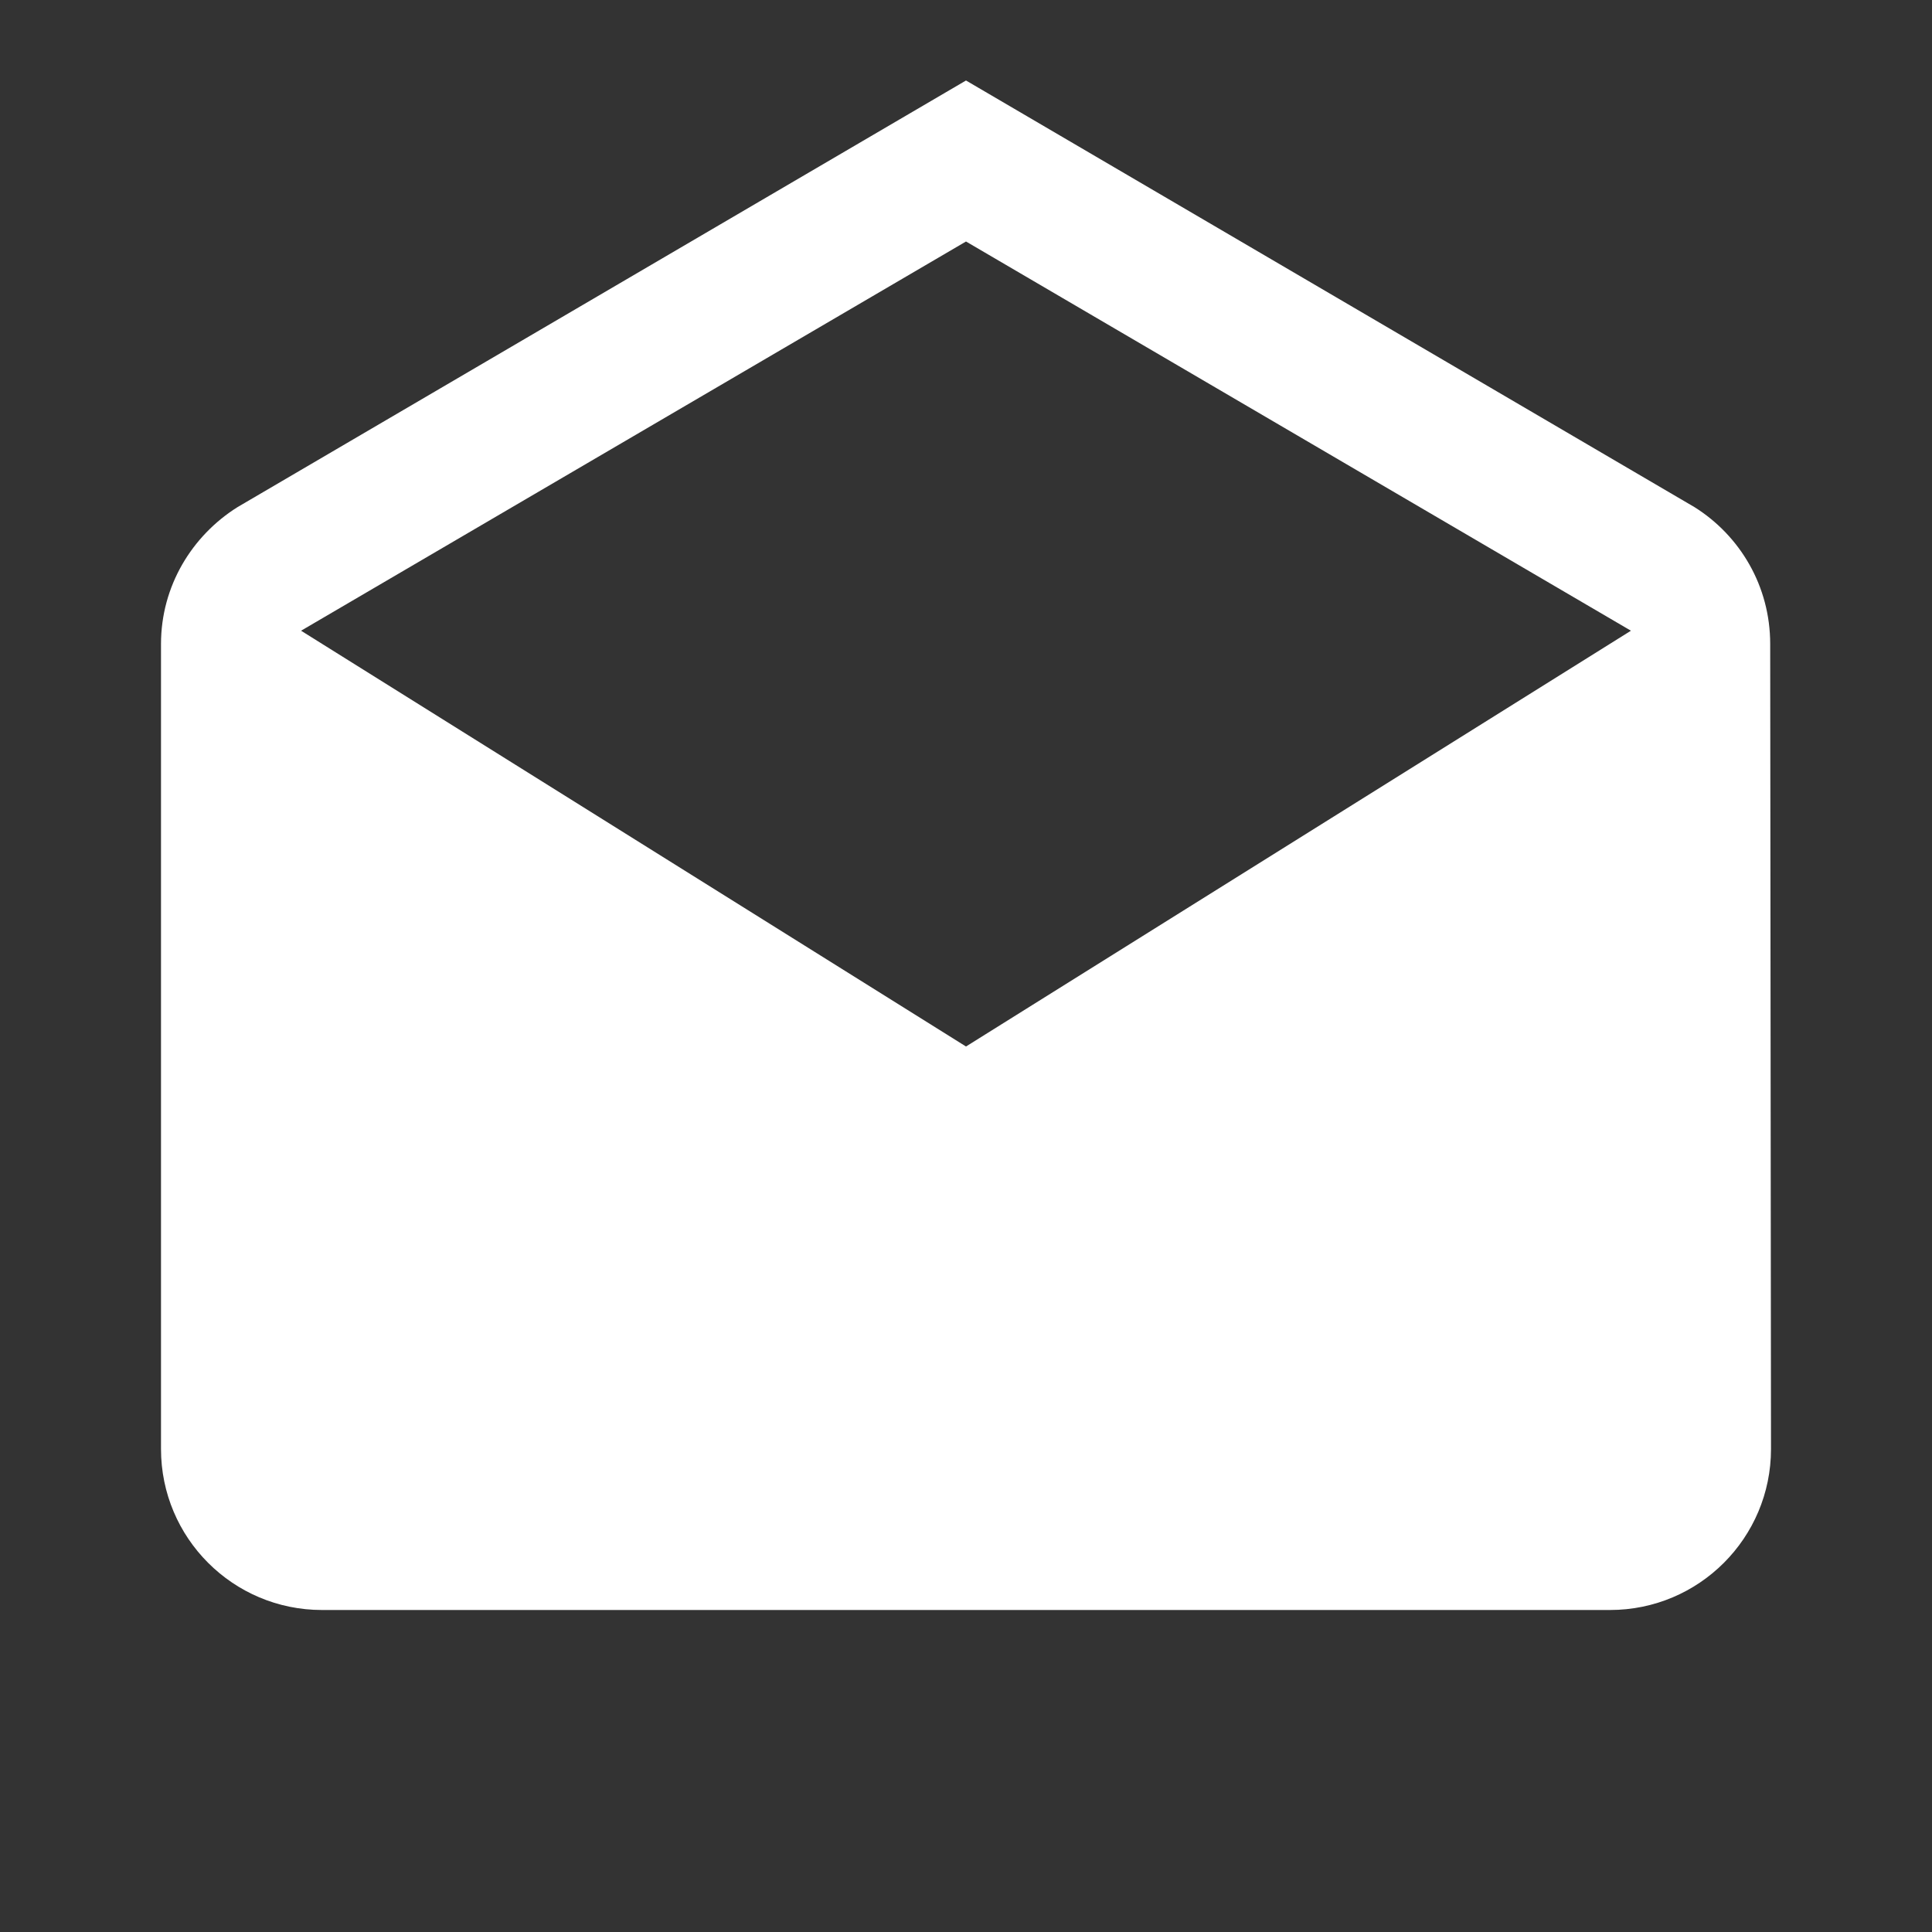 <?xml version="1.0" encoding="UTF-8" standalone="no"?><svg xmlns="http://www.w3.org/2000/svg" fill="#ffffff" height="48" viewBox="0 0 48 48" width="48">
 <rect x="0" y="0" width="48" height="48" fill="#333333" stroke="none"/>
 <g id="change1_1"><path d="m43.98 16c0-1.44-0.75-2.69-1.88-3.4l-18.1-10.6-18.1 10.6c-1.13 0.71-1.9 1.96-1.9 3.4v20c0 2.21 1.79 4 4 4h32c2.21 0 4-1.79 4-4l-0.02-20zm-19.98 10l-16.52-10.33 16.52-9.67 16.52 9.67-16.52 10.33z" fill="inherit"/></g>
 <path d="m0 0h48v48h-48z" fill="none"/>
</svg>